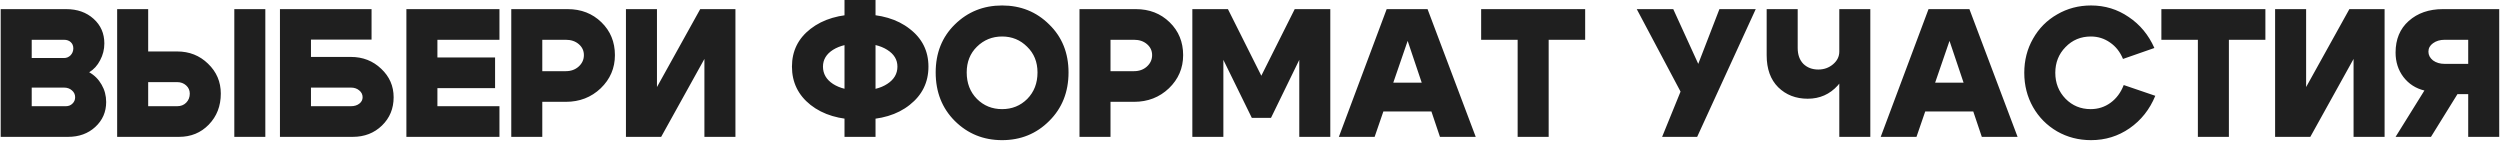 <?xml version="1.0" encoding="UTF-8"?> <svg xmlns="http://www.w3.org/2000/svg" width="548" height="31" viewBox="0 0 548 31" fill="none"><path d="M14.032 8.72H6.952V12.72H14.032C14.592 12.72 15.072 12.52 15.472 12.12C15.872 11.693 16.072 11.187 16.072 10.6C16.072 10.04 15.886 9.587 15.512 9.24C15.139 8.893 14.646 8.72 14.032 8.72ZM14.032 19.2H6.952V23.28H14.432C15.019 23.28 15.499 23.093 15.872 22.72C16.272 22.347 16.472 21.88 16.472 21.32C16.472 20.707 16.232 20.2 15.752 19.8C15.299 19.4 14.726 19.2 14.032 19.2ZM14.912 30H0.152V2H14.512C16.939 2 18.939 2.707 20.512 4.12C22.086 5.533 22.872 7.333 22.872 9.52C22.872 10.827 22.566 12.053 21.952 13.2C21.366 14.347 20.566 15.227 19.552 15.84C20.699 16.48 21.606 17.387 22.272 18.56C22.939 19.707 23.272 20.973 23.272 22.36C23.272 24.547 22.472 26.373 20.872 27.84C19.299 29.28 17.312 30 14.912 30ZM58.16 30H51.361V2H58.16V30ZM32.48 2V11.28H38.84C41.507 11.28 43.761 12.173 45.6 13.96C47.467 15.747 48.401 17.933 48.401 20.52C48.401 23.24 47.52 25.507 45.761 27.32C44.027 29.107 41.854 30 39.24 30H25.68V2H32.48ZM38.84 23.28C39.641 23.28 40.294 23.027 40.8 22.52C41.334 21.987 41.6 21.32 41.6 20.52C41.6 19.8 41.334 19.2 40.8 18.72C40.267 18.24 39.614 18 38.84 18H32.48V23.28H38.84ZM76.925 12.48C79.538 12.48 81.751 13.347 83.565 15.08C85.378 16.787 86.285 18.867 86.285 21.32C86.285 23.8 85.431 25.867 83.725 27.52C82.018 29.173 79.885 30 77.325 30H61.365V2H81.445V8.68H68.165V12.48H76.925ZM76.925 23.28C77.671 23.28 78.285 23.093 78.765 22.72C79.245 22.347 79.485 21.88 79.485 21.32C79.485 20.707 79.231 20.2 78.725 19.8C78.245 19.4 77.645 19.2 76.925 19.2H68.165V23.28H76.925ZM95.88 12.6H108.52V19.32H95.88V23.28H109.48V30H89.081V2H109.48V8.72H95.88V12.6ZM124.03 8.72H118.87V15.6H124.03C125.15 15.6 126.083 15.267 126.83 14.6C127.603 13.907 127.99 13.067 127.99 12.08C127.99 11.12 127.616 10.32 126.87 9.68C126.123 9.04 125.176 8.72 124.03 8.72ZM124.03 22.32H118.87V30H112.07V2H124.43C127.39 2 129.856 2.96 131.83 4.88C133.803 6.8 134.79 9.2 134.79 12.08C134.79 14.933 133.75 17.36 131.67 19.36C129.59 21.333 127.043 22.32 124.03 22.32ZM161.207 30H154.407V12.92L144.927 30H137.207V2H144.007V19.08L153.487 2H161.207V30ZM185.116 30V-2.38419e-06H191.916V30H185.116ZM180.396 14.6C180.396 16.173 181.129 17.44 182.596 18.4C184.089 19.36 186.076 19.84 188.556 19.84C191.036 19.84 193.009 19.36 194.476 18.4C195.969 17.44 196.716 16.173 196.716 14.6C196.716 13.08 195.969 11.853 194.476 10.92C193.009 9.987 191.036 9.52 188.556 9.52C186.076 9.52 184.089 9.987 182.596 10.92C181.129 11.853 180.396 13.08 180.396 14.6ZM173.596 14.6C173.596 11.187 174.956 8.427 177.676 6.32C180.423 4.187 184.049 3.12 188.556 3.12C193.063 3.12 196.676 4.187 199.396 6.32C202.143 8.427 203.516 11.187 203.516 14.6C203.516 18.04 202.143 20.84 199.396 23C196.676 25.16 193.063 26.24 188.556 26.24C184.049 26.24 180.423 25.16 177.676 23C174.956 20.84 173.596 18.04 173.596 14.6ZM211.901 15.88C211.901 18.227 212.647 20.16 214.141 21.68C215.634 23.173 217.474 23.92 219.661 23.92C221.847 23.92 223.687 23.173 225.181 21.68C226.674 20.16 227.421 18.227 227.421 15.88C227.421 13.587 226.661 11.707 225.141 10.24C223.647 8.747 221.821 8 219.661 8C217.501 8 215.661 8.747 214.141 10.24C212.647 11.707 211.901 13.587 211.901 15.88ZM205.101 15.88C205.101 11.613 206.501 8.107 209.301 5.36C212.127 2.587 215.581 1.2 219.661 1.2C223.741 1.2 227.181 2.587 229.981 5.36C232.807 8.107 234.221 11.613 234.221 15.88C234.221 20.173 232.807 23.72 229.981 26.52C227.181 29.32 223.741 30.72 219.661 30.72C215.581 30.72 212.127 29.32 209.301 26.52C206.501 23.72 205.101 20.173 205.101 15.88ZM248.584 8.72H243.424V15.6H248.584C249.704 15.6 250.638 15.267 251.384 14.6C252.158 13.907 252.544 13.067 252.544 12.08C252.544 11.12 252.171 10.32 251.424 9.68C250.678 9.04 249.731 8.72 248.584 8.72ZM248.584 22.32H243.424V30H236.624V2H248.984C251.944 2 254.411 2.96 256.384 4.88C258.358 6.8 259.344 9.2 259.344 12.08C259.344 14.933 258.304 17.36 256.224 19.36C254.144 21.333 251.598 22.32 248.584 22.32ZM261.362 30V2H269.162L276.482 16.6L283.802 2H291.602V30H284.802V13.12L278.602 25.84H274.402L268.162 13.12V30H261.362ZM301.079 18.12H316.079V24.44H301.079V18.12ZM301.319 30H293.479L303.959 2H312.919L323.479 30H315.639L308.559 8.96L301.319 30ZM347.468 2V8.72H339.468V30H332.668V8.72H324.668V2H347.468ZM364.337 30L368.377 20.08L358.777 2H366.777L372.257 14L376.897 2H384.857L372.017 30H364.337ZM409.974 2V30H403.174V2H409.974ZM394.054 2V10.52C394.054 11.987 394.467 13.147 395.294 14C396.147 14.827 397.241 15.24 398.574 15.24C399.827 15.24 400.907 14.853 401.814 14.08C402.721 13.307 403.174 12.387 403.174 11.32H405.494C405.494 14.28 404.614 16.747 402.854 18.72C401.094 20.667 398.894 21.64 396.254 21.64C393.641 21.64 391.481 20.8 389.774 19.12C388.094 17.44 387.254 15.107 387.254 12.12V2H394.054ZM419.853 18.12H434.853V24.44H419.853V18.12ZM420.093 30H412.253L422.733 2H431.693L442.253 30H434.413L427.333 8.96L420.093 30ZM445.641 23.48C444.361 21.213 443.721 18.707 443.721 15.96C443.721 13.213 444.361 10.72 445.641 8.48C446.921 6.213 448.681 4.44 450.921 3.16C453.161 1.853 455.641 1.2 458.361 1.2C461.401 1.2 464.148 2.04 466.601 3.72C469.081 5.373 470.961 7.64 472.241 10.52L465.361 12.92C464.721 11.373 463.774 10.173 462.521 9.32C461.268 8.44 459.868 8 458.321 8C456.108 8 454.254 8.773 452.761 10.32C451.268 11.84 450.521 13.72 450.521 15.96C450.521 18.2 451.268 20.093 452.761 21.64C454.254 23.16 456.094 23.92 458.281 23.92C459.908 23.92 461.361 23.453 462.641 22.52C463.921 21.587 464.881 20.293 465.521 18.64L472.441 21C471.214 23.987 469.334 26.36 466.801 28.12C464.294 29.853 461.481 30.72 458.361 30.72C455.641 30.72 453.161 30.08 450.921 28.8C448.681 27.493 446.921 25.72 445.641 23.48ZM496.574 2V8.72H488.574V30H481.774V8.72H473.774V2H496.574ZM522.702 30H515.902V12.92L506.422 30H498.702V2H505.502V19.08L514.982 2H522.702V30ZM535.87 8.72C534.857 8.72 534.003 8.973 533.31 9.48C532.643 9.96 532.31 10.573 532.31 11.32C532.31 12.067 532.643 12.707 533.31 13.24C534.003 13.747 534.857 14 535.87 14H541.03V8.72H535.87ZM531.43 19.84C529.537 19.387 528.003 18.4 526.83 16.88C525.683 15.36 525.11 13.573 525.11 11.52C525.11 8.613 526.07 6.307 527.99 4.6C529.937 2.867 532.43 2 535.47 2H547.83V30H541.03V20.64H538.67L532.87 30H525.11L531.43 19.84Z" fill="#1F1F1F"></path></svg> 